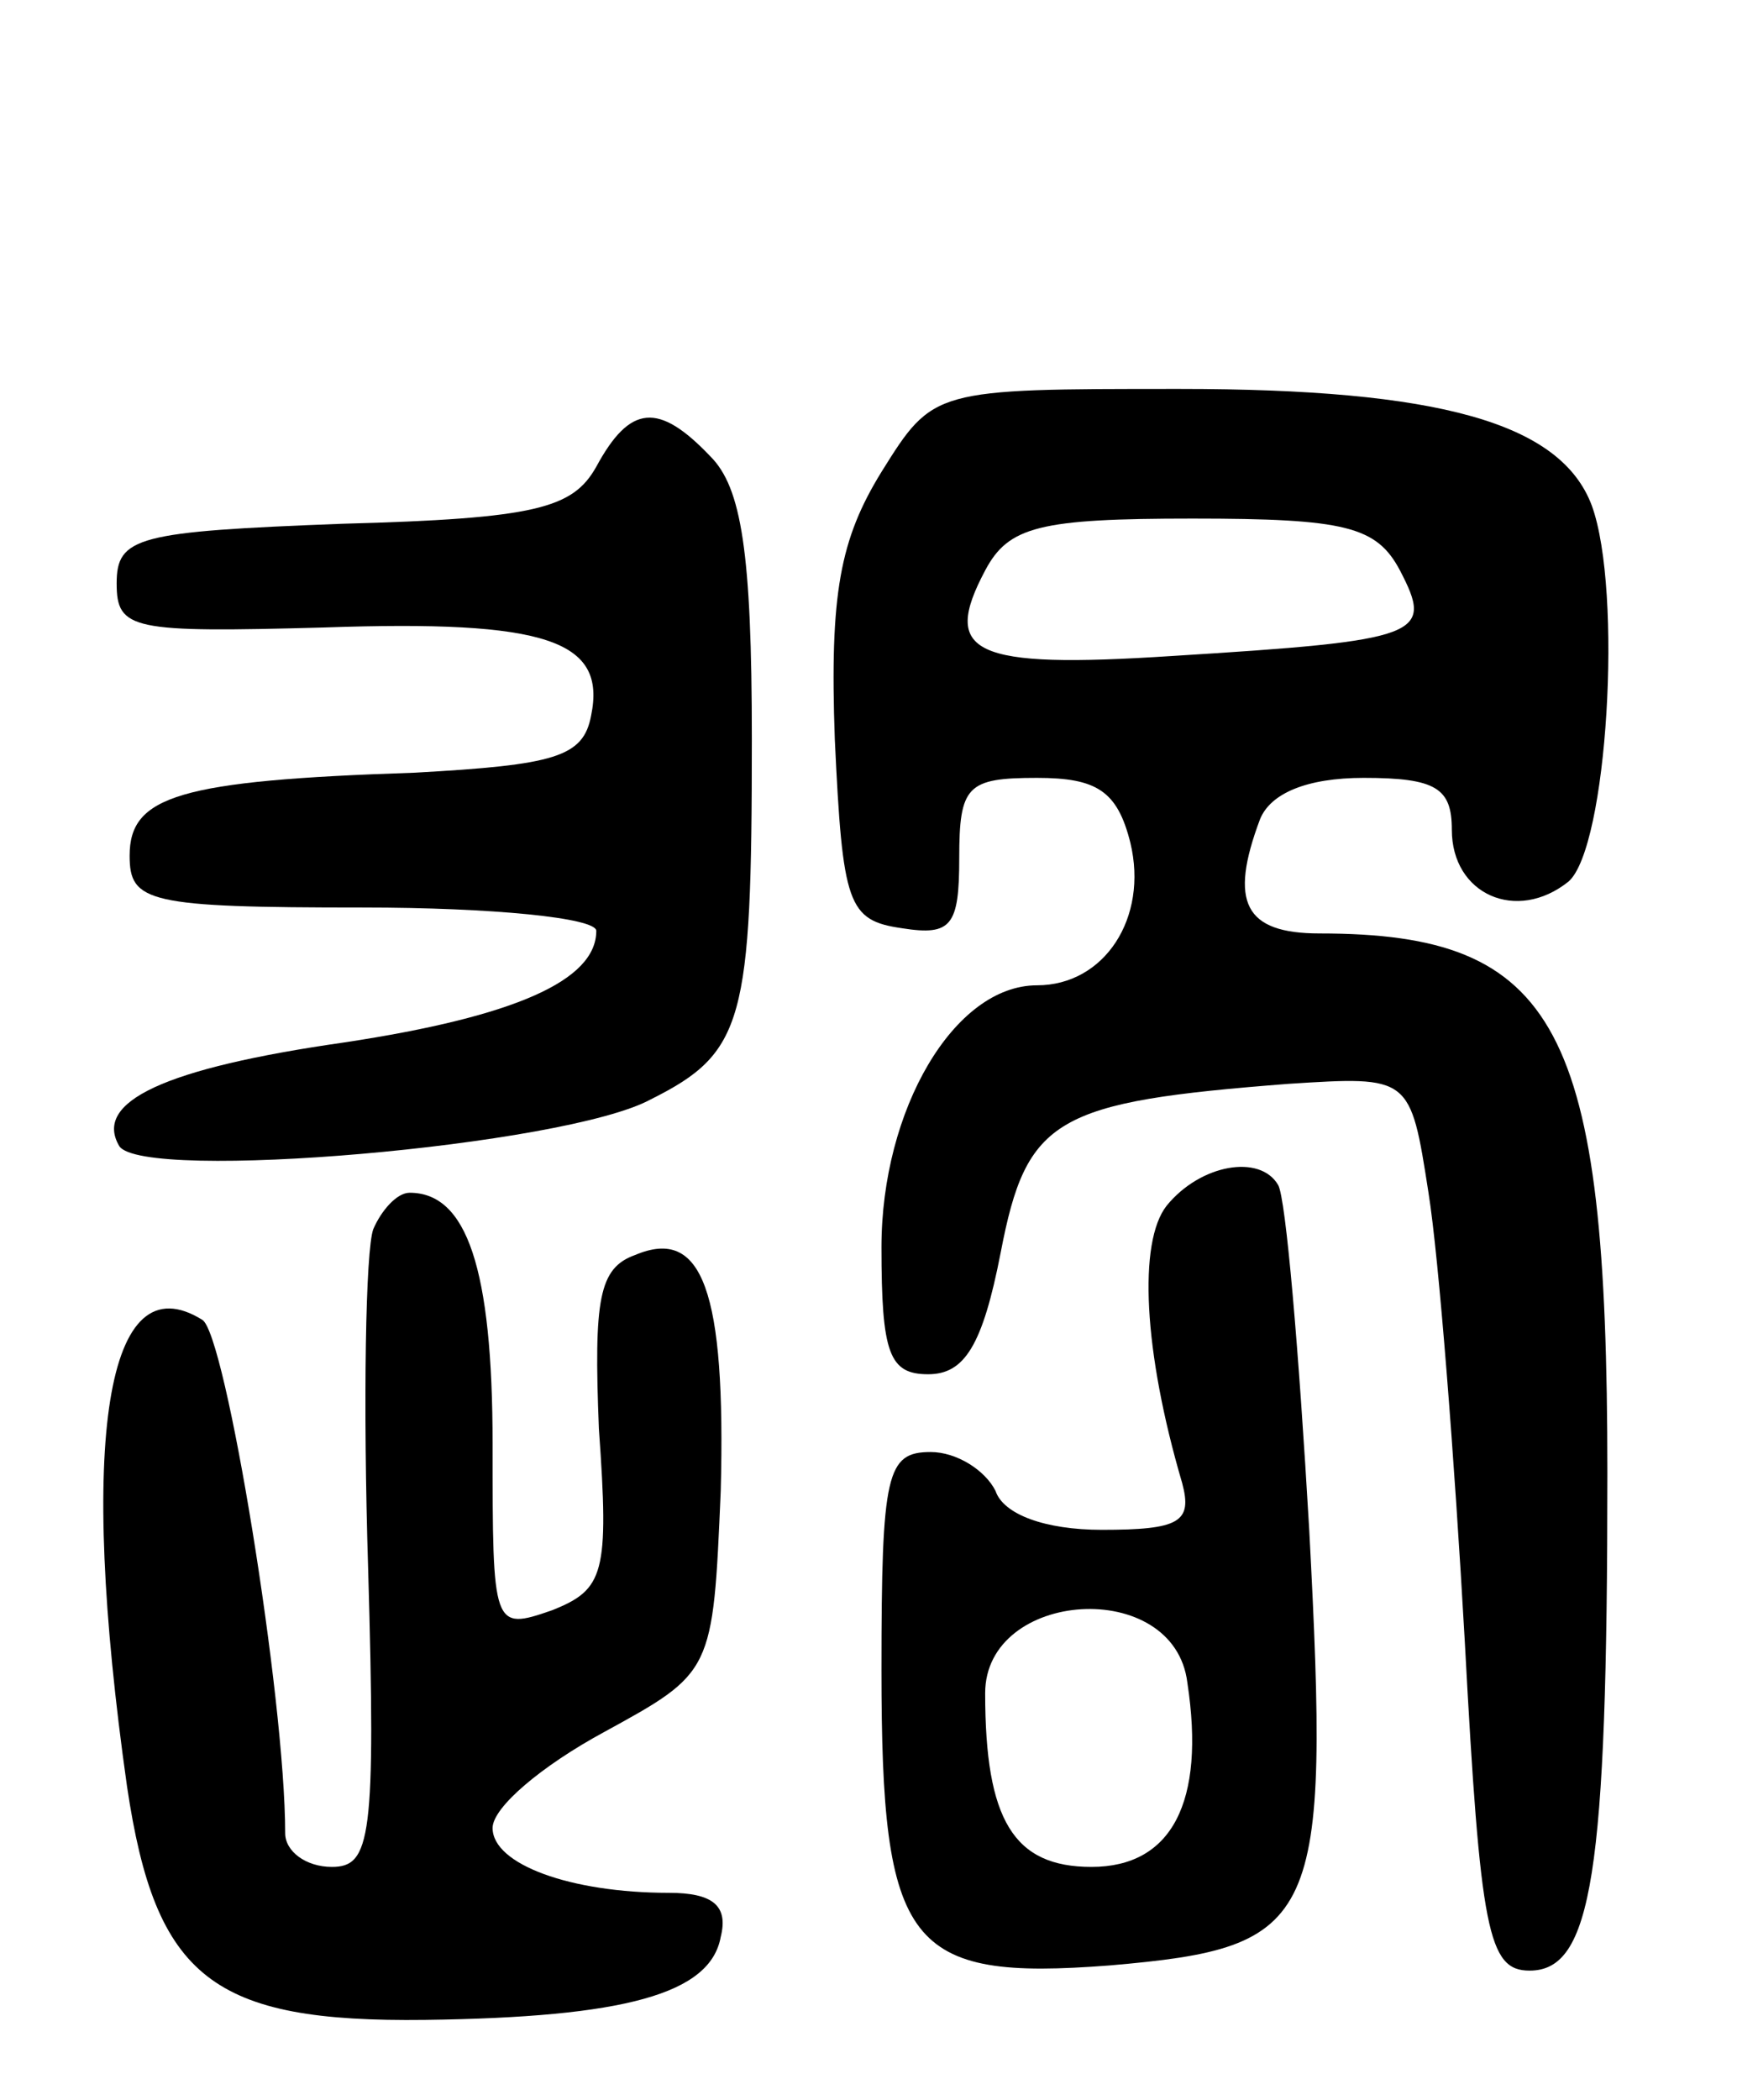 <svg version="1.0" xmlns="http://www.w3.org/2000/svg" width="67" height="81" viewBox="0 0 67 81" ><g transform="translate(0,81) scale(0.1,-0.1)" ><path d="M340 628 c-16 -26 -20 -47 -18 -103 3 -64 5 -70 26 -73 19 -3 22 1 22 27 0 28 3 31 30 31 23 0 31 -5 36 -25 7 -29 -10 -55 -36 -55 -32 0 -60 -48 -60 -101 0 -41 3 -49 18 -49 14 0 21 11 28 47 10 52 21 58 111 65 47 3 47 3 54 -42 4 -25 10 -102 14 -173 6 -112 9 -127 25 -127 24 0 30 37 30 192 0 172 -19 208 -111 208 -29 0 -35 12 -23 44 4 10 18 16 40 16 28 0 34 -4 34 -20 0 -25 25 -36 45 -20 15 13 21 112 9 145 -12 32 -59 45 -159 45 -95 0 -95 0 -115 -32z m200 -38 c13 -25 9 -27 -88 -33 -77 -5 -89 1 -72 33 9 17 21 20 80 20 59 0 71 -3 80 -20z"/><path d="M230 630 c-9 -16 -23 -20 -98 -22 -79 -3 -87 -5 -87 -23 0 -18 6 -19 80 -17 86 3 109 -5 103 -34 -3 -16 -14 -19 -68 -22 -91 -3 -110 -9 -110 -32 0 -18 7 -20 90 -20 50 0 90 -4 90 -9 0 -19 -31 -33 -97 -43 -70 -10 -97 -23 -87 -40 9 -14 172 0 205 18 36 18 39 30 39 139 0 72 -4 97 -16 109 -20 21 -31 20 -44 -4z"/><path d="M450 345 c-11 -14 -9 -56 6 -107 4 -15 -1 -18 -31 -18 -22 0 -38 6 -41 15 -4 8 -15 15 -25 15 -17 0 -19 -8 -19 -84 0 -107 10 -120 88 -114 81 7 85 16 77 168 -4 69 -9 128 -12 133 -7 12 -30 8 -43 -8z m8 -184 c7 -46 -6 -71 -37 -71 -30 0 -41 18 -41 67 0 40 73 45 78 4z"/><path d="M144 336 c-3 -8 -4 -67 -2 -131 3 -104 1 -115 -14 -115 -10 0 -18 6 -18 13 0 52 -23 193 -32 198 -37 23 -48 -46 -29 -180 11 -74 33 -91 115 -90 77 1 110 10 114 32 3 12 -3 17 -20 17 -38 0 -68 11 -68 25 0 8 19 24 43 37 42 23 42 23 45 93 2 77 -7 102 -33 91 -14 -5 -16 -17 -14 -67 4 -56 2 -62 -18 -70 -23 -8 -23 -7 -23 64 0 68 -10 97 -32 97 -5 0 -11 -7 -14 -14z"/></g></svg> 
